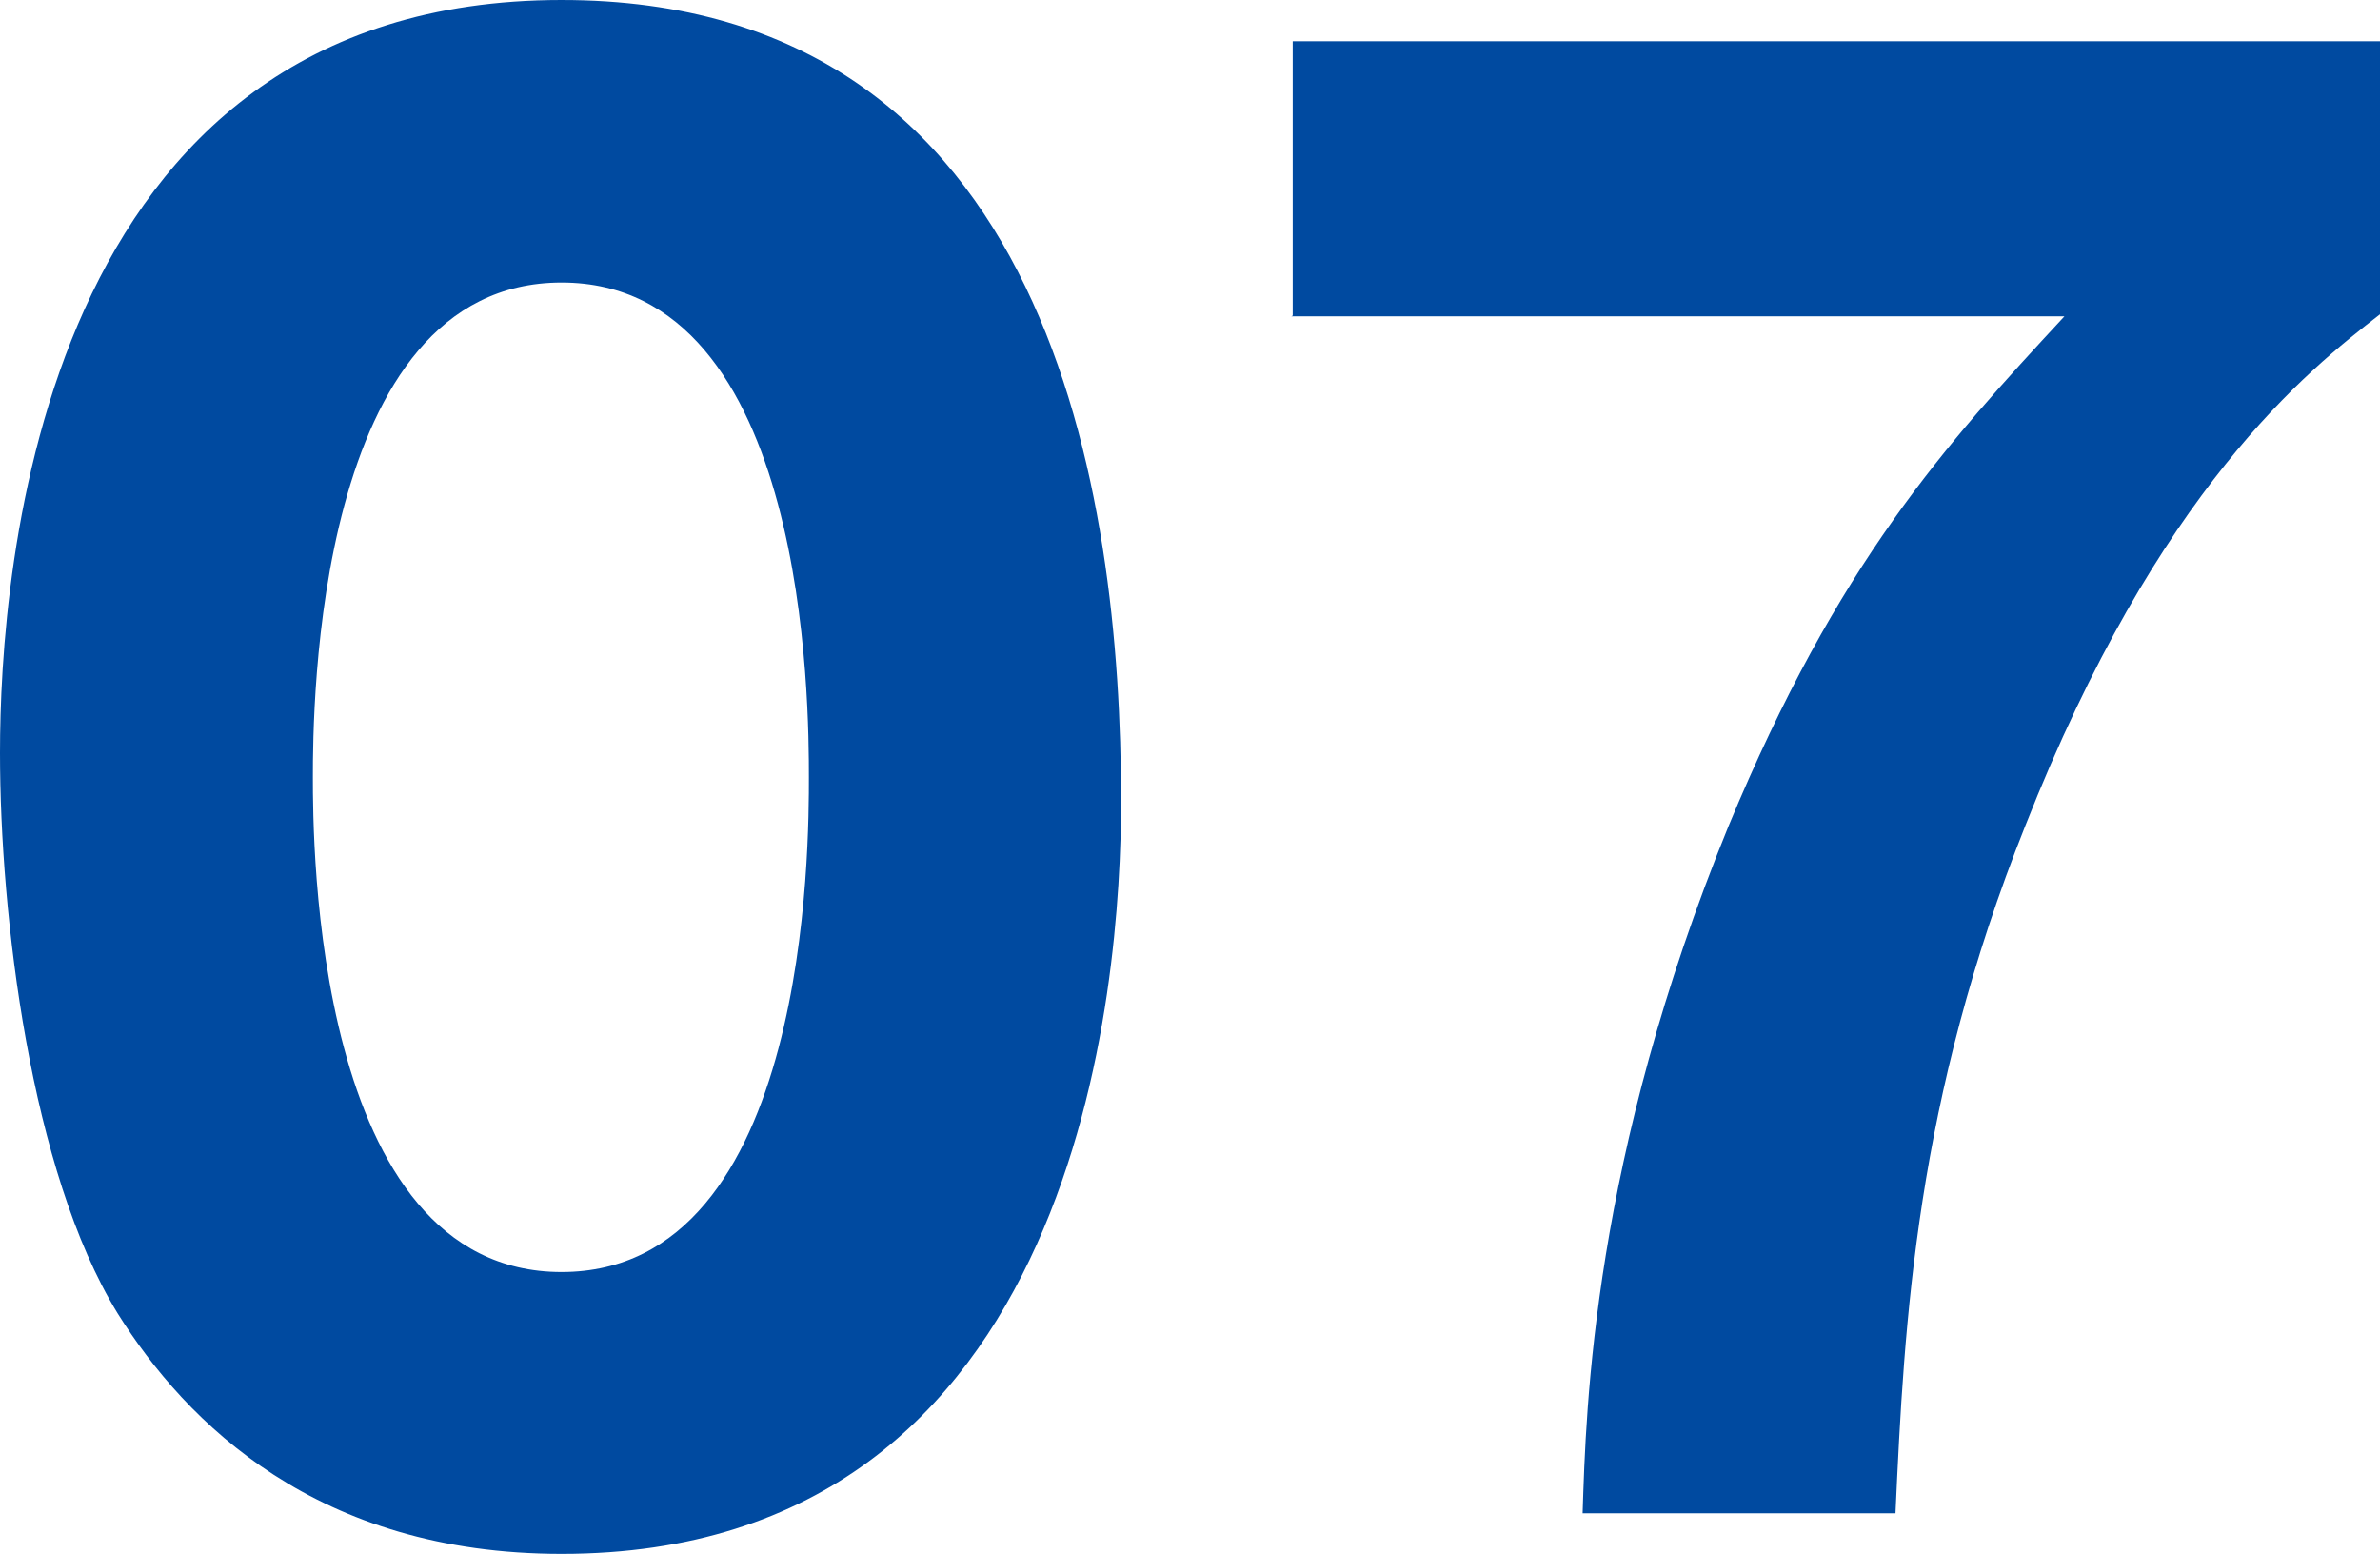 <?xml version="1.0" encoding="UTF-8"?>
<svg id="_レイヤー_2" data-name="レイヤー 2" xmlns="http://www.w3.org/2000/svg" viewBox="0 0 35.22 22.99">
  <defs>
    <style>
      .cls-1 {
        fill: #004aa0;
        stroke-width: 0px;
      }
    </style>
  </defs>
  <g id="_レイヤー_1-2" data-name="レイヤー 1">
    <g>
      <path class="cls-1" d="M16.59,11.85c0,2.65-.57,11.14-8.28,11.14-3.61,0-5.55-1.93-6.57-3.56-1.29-2.1-1.74-5.89-1.74-8.29C0,8.48.57,0,8.31,0c7.26,0,8.28,7.35,8.28,11.85ZM4.63,11.5c0,.91,0,7.32,3.68,7.32s3.66-6.38,3.66-7.32c0-1.02,0-7.32-3.66-7.32s-3.68,6.33-3.68,7.32Z"/>
      <path class="cls-1" d="M19.13,4.67V.61h16.09v4.04c-1.07.83-3.28,2.57-5.25,7.57-1.62,4.06-1.79,7.32-1.92,10.17h-4.63c.05-1.58.15-5.25,2.16-10.17,1.62-3.9,3.21-5.64,4.97-7.54h-11.44Z"/>
    </g>
  </g>
</svg>